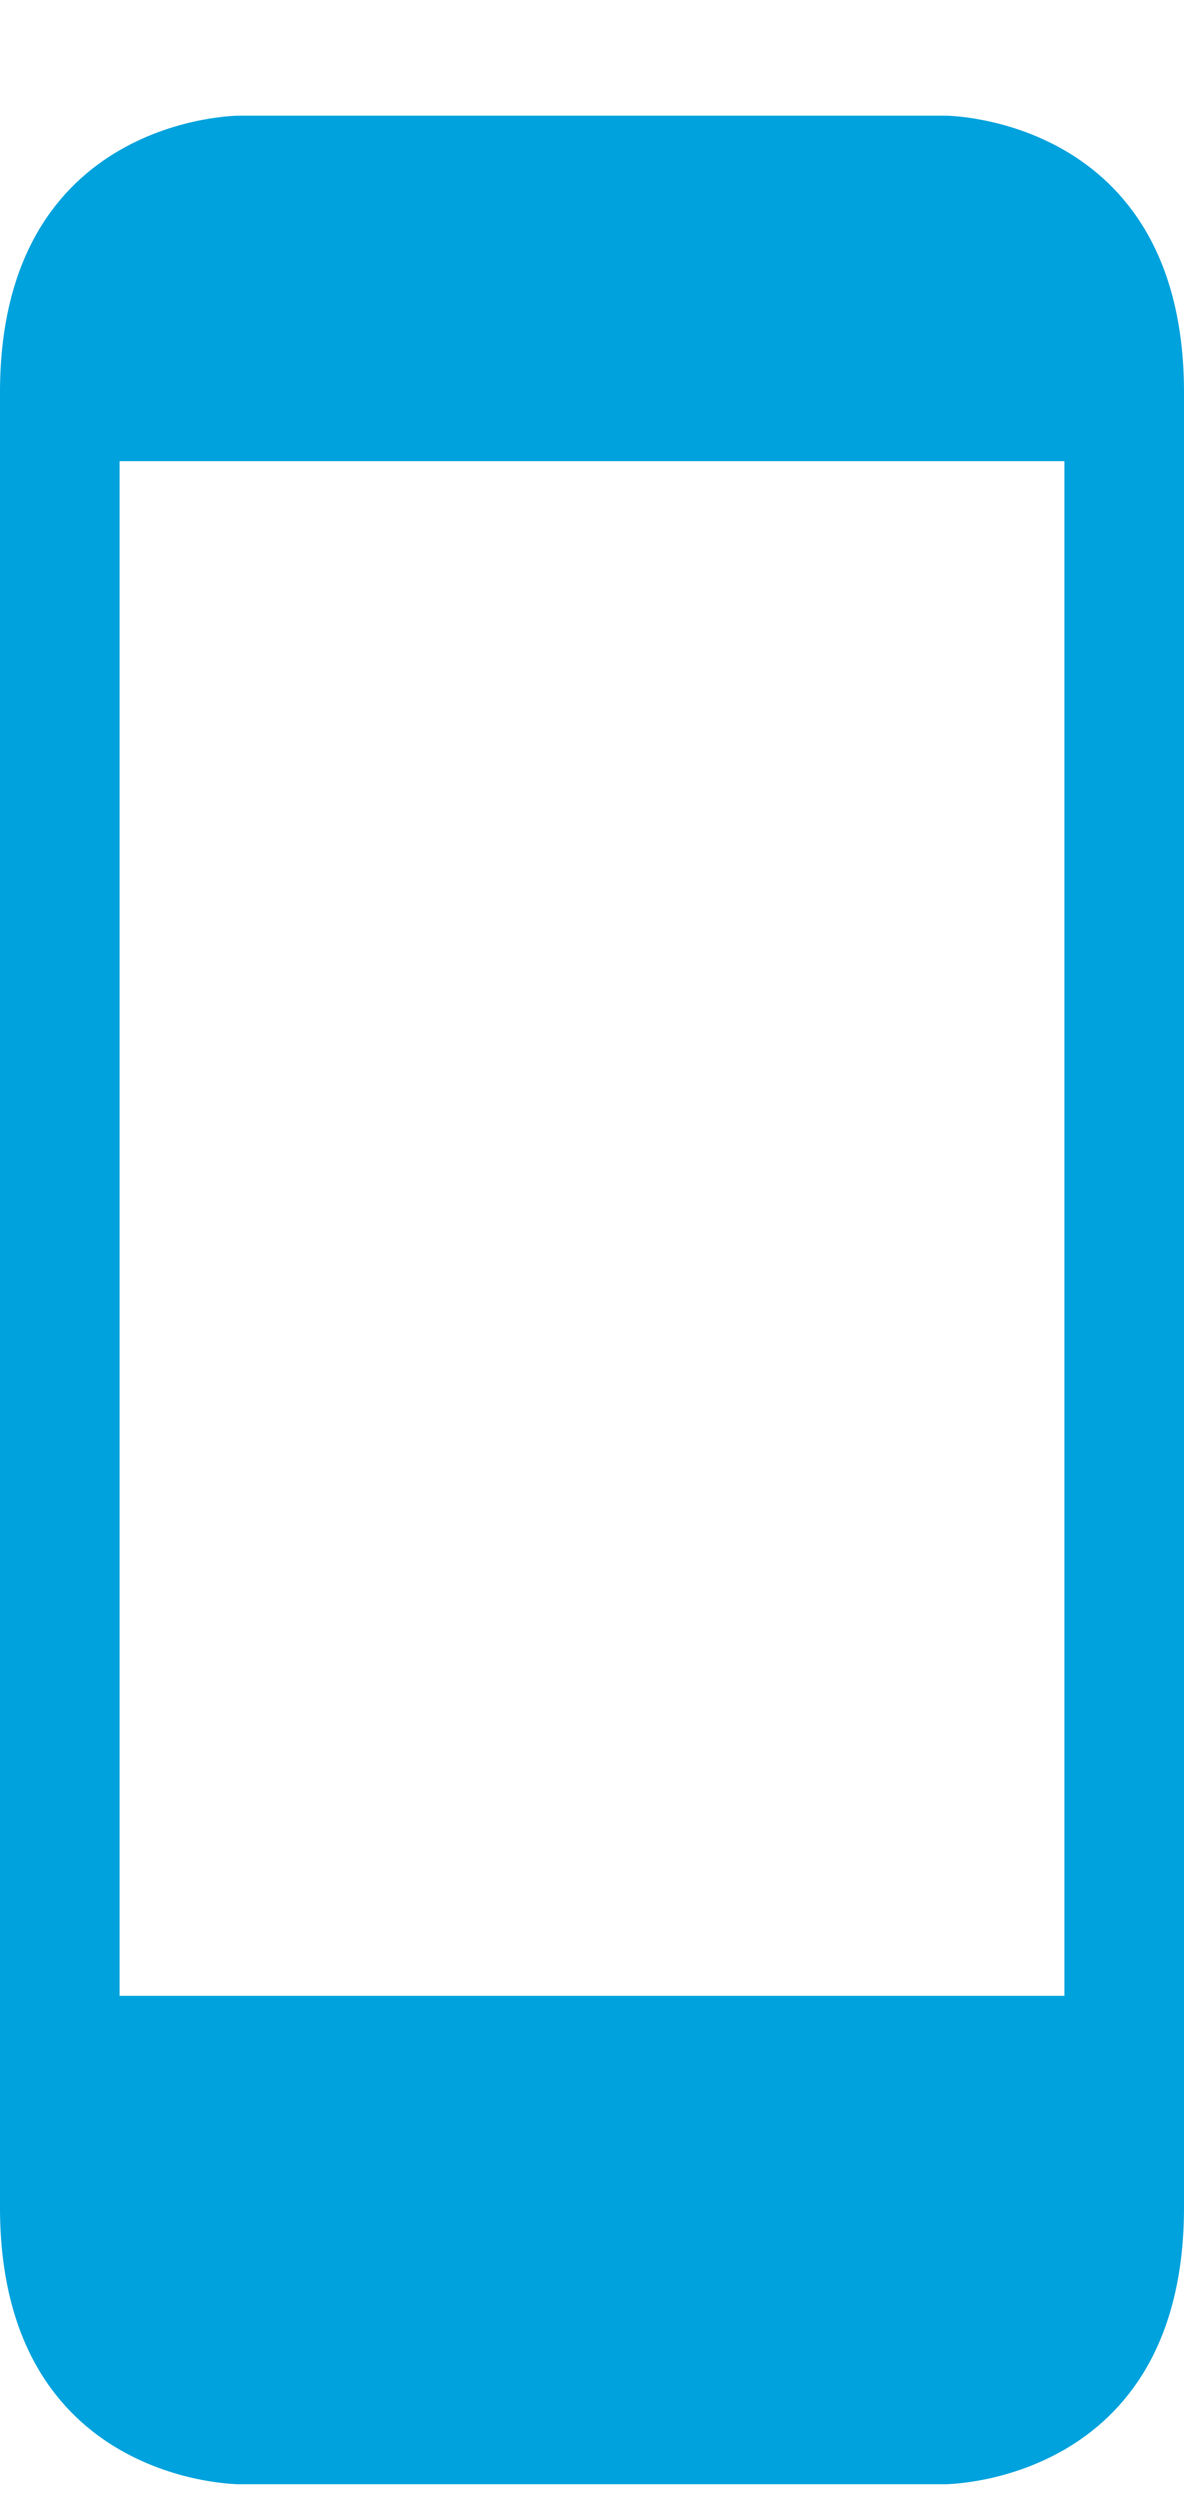 <svg width="9" height="19" viewBox="0 0 9 19" fill="none" xmlns="http://www.w3.org/2000/svg">
<path d="M7.182 18.881C7.182 18.881 9 18.881 9 16.777V2.983C9 0.879 7.182 0.879 7.182 0.879H1.818C1.818 0.879 0 0.879 0 2.983V16.777C2.52915e-05 18.881 1.818 18.881 1.818 18.881H7.182ZM0.909 3.505H8.091V15.169H0.909V3.505Z" fill="#00A2DD"/>
</svg>
